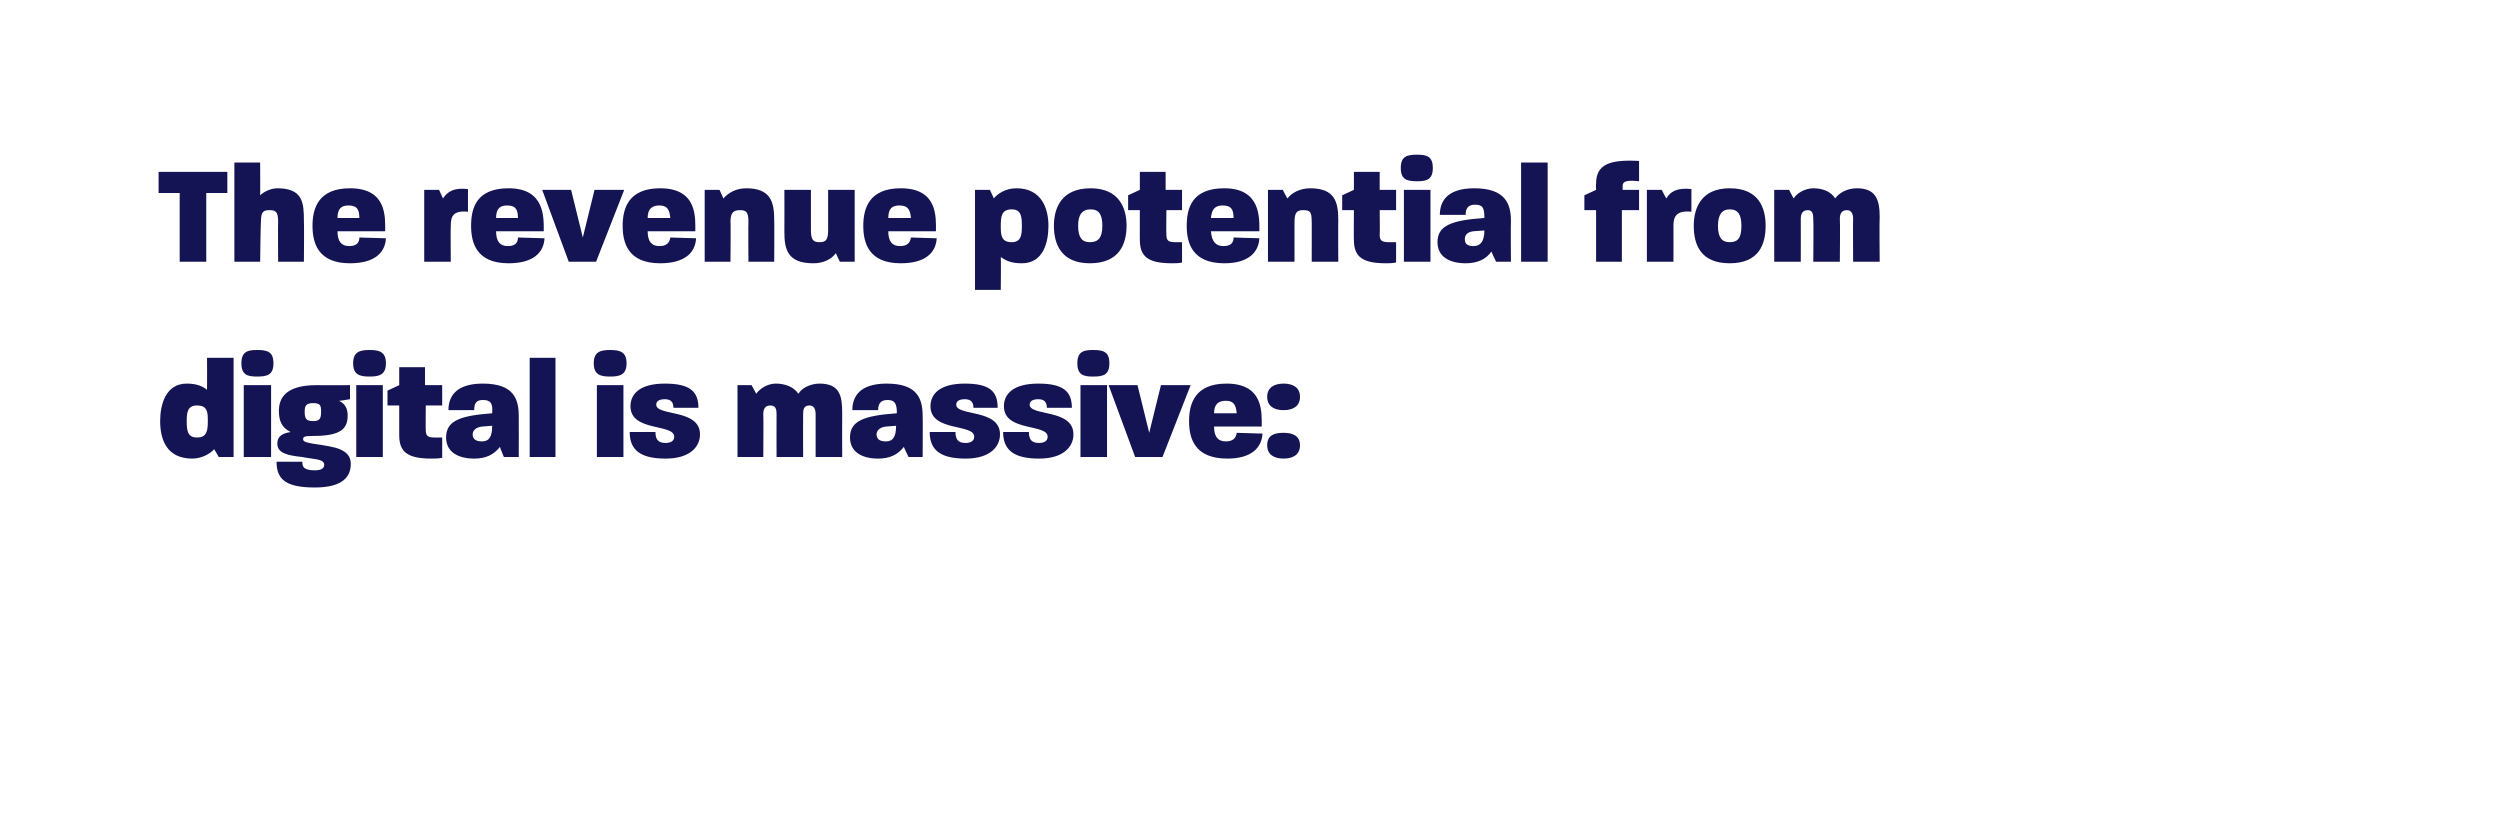 <?xml version="1.0" standalone="no"?><!DOCTYPE svg PUBLIC "-//W3C//DTD SVG 1.1//EN" "http://www.w3.org/Graphics/SVG/1.1/DTD/svg11.dtd"><svg xmlns="http://www.w3.org/2000/svg" version="1.1" width="320px" height="106.5px" viewBox="0 0 320 106.5"><desc>The revenue potential from digital is massive:</desc><defs/><g id="Polygon40170"><path d="m20.5 53.9c0-2.1.7-4.8 3.4-4.8c1.2 0 2 .3 2.6.8c.02.01 0-4.1 0-4.1l3.4 0l0 12.7l-1.9 0c0 0-.58-1.04-.6-1c-.4.5-1.5 1.2-2.8 1.2c-3.3 0-4.1-2.5-4.1-4.8zm4.7 2.1c1.3 0 1.4-.9 1.4-2.1c0-1.1 0-2-1.4-2c-1.2 0-1.3.9-1.3 2c0 1.2.1 2.1 1.3 2.1zm6-6.7l3.5 0l0 9.2l-3.5 0l0-9.2zm1.7-4.5c1.3 0 2.1.2 2.1 1.7c0 1.5-.8 1.7-2.1 1.7c-1.2 0-2-.2-2-1.7c0-1.5.8-1.7 2-1.7zm2.5 14.3c0 0 3.3 0 3.3 0c0 .6.1 1.1 1.6 1.1c.9 0 1.2-.3 1.2-.7c0-.8-1.4-.7-2.8-1c-1.9-.2-3.2-.5-3.2-1.7c0-.8.4-1.3 1.7-1.5c-1.2-.6-1.5-1.5-1.5-2.7c0-1.5.7-3.3 4.8-3.3c.04.02 4.3 0 4.3 0l0 1.8c0 0-1.44.24-1.4.2c.8.4 1.1 1 1.1 1.9c0 1.7-.9 2.6-4.4 2.6c-1.1 0-1.3.1-1.3.4c0 .3.2.4 1.3.6c1.4.2 2.7.4 3.4.7c.9.4 1.4.9 1.4 1.9c0 1.5-.9 3-4.6 3c-3.8 0-4.9-1.1-4.9-3.3zm4.7-5.2c.8 0 1-.3 1-1.2c0-.8-.1-1.1-1-1.1c-.9 0-1.1.3-1.1 1.1c0 .9.2 1.2 1.1 1.2zm5.5-4.6l3.4 0l0 9.2l-3.4 0l0-9.2zm1.7-4.5c1.2 0 2.1.2 2.1 1.7c0 1.5-.9 1.7-2.1 1.7c-1.2 0-2.1-.2-2.1-1.7c0-1.5.9-1.7 2.1-1.7zm3.8 10.9c0 .05 0-3.8 0-3.8l-1.5 0l0-1.9l1.5-.7l0-2.3l3.3 0l0 2.3l2.2 0l0 2.6l-2.1 0c0 0-.03 3.18 0 3.2c0 .7.3.9 1.1.9c.3 0 .6 0 1 0c0 0 0 2.6 0 2.6c-.5.1-1 .1-1.4.1c-3.1 0-4.1-.9-4.1-3zm6 .3c0-2.1 1.7-2.8 5.9-3.1c.1-1.3-.2-1.7-1.2-1.7c-.9 0-1.1.5-1.1 1.3c0 0-3.3 0-3.3 0c0-1.7.9-3.4 4.4-3.4c4 0 4.6 2 4.6 4.2c.02.03 0 5.2 0 5.2l-1.9 0c0 0-.54-1.26-.5-1.3c-.8 1-1.8 1.5-3.3 1.5c-2 0-3.6-.8-3.6-2.7zm4.6.5c.9 0 1.3-.6 1.3-2c0 0-1.3.1-1.3.1c-.9.1-1.2.6-1.2 1c0 .6.4.9 1.2.9zm6.1-10.7l3.3 0l0 12.7l-3.3 0l0-12.7zm8.6 3.5l3.4 0l0 9.2l-3.4 0l0-9.2zm1.7-4.5c1.2 0 2.1.2 2.1 1.7c0 1.5-.9 1.7-2.1 1.7c-1.2 0-2.1-.2-2.1-1.7c0-1.5.9-1.7 2.1-1.7zm2.5 10.5c0 0 3.3 0 3.3 0c0 .9.3 1.4 1.3 1.4c.7 0 1.1-.3 1.1-.8c0-1.7-5.6-.6-5.6-3.9c0-1.5 1.1-2.9 4.4-2.9c3.2 0 4.3 1 4.3 3.1c0 0-3.2 0-3.2 0c0-.7-.3-1.1-1.1-1.1c-.8 0-1.1.3-1.1.7c0 1.5 5.6.5 5.6 3.8c0 1.6-1.3 3.1-4.4 3.1c-3.1 0-4.6-1-4.6-3.4zm13.8-6l1.8 0c0 0 .6 1.1.6 1.1c.4-.6 1.4-1.3 2.5-1.3c1 0 2.2.3 2.9 1.3c.4-.7 1.5-1.3 2.7-1.3c2.6 0 2.9 1.6 2.9 3.7c-.02-.01 0 5.7 0 5.7l-3.4 0c0 0 0-5.51 0-5.5c0-.6-.2-1.1-.8-1.1c-.7 0-.8.5-.8 1.1c-.02-.01 0 5.5 0 5.5l-3.4 0c0 0-.02-5.51 0-5.5c0-.6-.1-1.1-.8-1.1c-.7 0-.9.5-.9 1.1c.04-.01 0 5.5 0 5.5l-3.3 0l0-9.2zm14.4 6.7c0-2.1 1.7-2.8 6-3.1c0-1.3-.3-1.7-1.2-1.7c-.9 0-1.2.5-1.2 1.3c0 0-3.3 0-3.3 0c0-1.7.9-3.4 4.4-3.4c4 0 4.6 2 4.6 4.2c.03.03 0 5.2 0 5.2l-1.8 0c0 0-.63-1.26-.6-1.3c-.8 1-1.8 1.5-3.3 1.5c-2 0-3.6-.8-3.6-2.7zm4.6.5c.9 0 1.3-.6 1.3-2c0 0-1.3.1-1.3.1c-.9.1-1.2.6-1.2 1c0 .6.4.9 1.2.9zm5.6-1.2c0 0 3.3 0 3.3 0c0 .9.3 1.4 1.3 1.4c.7 0 1.1-.3 1.1-.8c0-1.7-5.6-.6-5.6-3.9c0-1.5 1.1-2.9 4.4-2.9c3.2 0 4.2 1 4.2 3.1c0 0-3.1 0-3.1 0c0-.7-.3-1.1-1.1-1.1c-.8 0-1.1.3-1.1.7c0 1.5 5.6.5 5.6 3.8c0 1.6-1.3 3.1-4.4 3.1c-3.1 0-4.6-1-4.6-3.4zm9.4 0c0 0 3.3 0 3.3 0c0 .9.3 1.4 1.3 1.4c.7 0 1.1-.3 1.1-.8c0-1.7-5.6-.6-5.6-3.9c0-1.5 1.1-2.9 4.4-2.9c3.2 0 4.3 1 4.3 3.1c0 0-3.2 0-3.2 0c0-.7-.3-1.1-1.1-1.1c-.8 0-1.1.3-1.1.7c0 1.5 5.6.5 5.6 3.8c0 1.6-1.3 3.1-4.4 3.1c-3.1 0-4.6-1-4.6-3.4zm9.9-6l3.4 0l0 9.2l-3.4 0l0-9.2zm1.6-4.5c1.3 0 2.1.2 2.1 1.7c0 1.5-.8 1.7-2.1 1.7c-1.2 0-2-.2-2-1.7c0-1.5.8-1.7 2-1.7zm2 4.5l3.7 0l1.5 6.1l1.5-6.1l3.8 0l-3.6 9.2l-3.5 0l-3.4-9.2zm10.3 4.6c0-2.3.8-4.8 4.8-4.8c4.8 0 4.5 3.8 4.5 5.5c0 0-6.1 0-6.1 0c0 1.3.5 1.9 1.5 1.9c.9 0 1.3-.4 1.4-1.1c0 0 3.3.1 3.3.1c-.1 1.8-1.4 3.2-4.5 3.2c-4.2 0-4.9-2.6-4.9-4.8zm6.1-1c-.1-1.2-.5-1.6-1.4-1.6c-.9 0-1.5.4-1.5 1.6c0 0 2.9 0 2.9 0zm3.9-2.1c0-1.2.9-1.7 2.1-1.7c1.2 0 2.1.5 2.1 1.7c0 1.2-.9 1.7-2.1 1.7c-1.2 0-2.1-.5-2.1-1.7zm2.1 4.6c1.2 0 2.1.4 2.1 1.6c0 1.2-.9 1.7-2.1 1.7c-1.2 0-2.1-.5-2.1-1.7c0-1.3.9-1.6 2.1-1.6z" stroke="none" fill="#141454"/></g><g id="Polygon40169"><path d="m23 24.7l-2.7 0l0-2.7l8.8 0l0 2.7l-2.7 0l0 8.8l-3.4 0l0-8.8zm7-3.9l3.3 0c0 0 .02 4.24 0 4.2c.4-.4 1.3-.9 2.2-.9c3.3 0 3.4 1.9 3.4 4.2c.04 0 0 5.2 0 5.2l-3.3 0c0 0-.03-5.06 0-5.1c0-1.3-.3-1.5-1.1-1.5c-.8 0-1.1.2-1.1 1.5c-.04.04-.1 5.1-.1 5.1l-3.3 0l0-12.7zm10 8.1c0-2.3.8-4.8 4.8-4.8c4.8 0 4.5 3.8 4.5 5.5c0 0-6.1 0-6.1 0c0 1.3.5 1.9 1.5 1.9c.9 0 1.3-.4 1.3-1.1c0 0 3.4.1 3.4.1c-.1 1.8-1.4 3.2-4.6 3.2c-4.1 0-4.8-2.6-4.8-4.8zm6-1c0-1.2-.4-1.6-1.4-1.6c-.9 0-1.4.4-1.4 1.6c0 0 2.8 0 2.8 0zm8.3-3.6l1.9 0c0 0 .52 1.14.5 1.1c.6-.9 1.4-1.4 3.2-1.2c0 0 0 2.9 0 2.9c-2-.2-2.2.7-2.2 1.8c-.04.03 0 4.6 0 4.6l-3.4 0l0-9.2zm6 4.6c0-2.3.7-4.8 4.8-4.8c4.7 0 4.5 3.8 4.5 5.5c0 0-6.1 0-6.1 0c0 1.3.5 1.9 1.5 1.9c.9 0 1.3-.4 1.3-1.1c0 0 3.4.1 3.4.1c-.1 1.8-1.4 3.2-4.6 3.2c-4.1 0-4.8-2.6-4.8-4.8zm6-1c0-1.2-.4-1.6-1.4-1.6c-.9 0-1.4.4-1.4 1.6c0 0 2.8 0 2.8 0zm3.1-3.6l3.7 0l1.5 6.1l1.5-6.1l3.8 0l-3.6 9.2l-3.5 0l-3.4-9.2zm10.3 4.6c0-2.3.8-4.8 4.8-4.8c4.8 0 4.5 3.8 4.5 5.5c0 0-6.1 0-6.1 0c0 1.3.5 1.9 1.5 1.9c.9 0 1.3-.4 1.4-1.1c0 0 3.3.1 3.3.1c-.1 1.8-1.4 3.2-4.6 3.2c-4.1 0-4.8-2.6-4.8-4.8zm6.1-1c-.1-1.2-.5-1.6-1.4-1.6c-.9 0-1.5.4-1.5 1.6c0 0 2.9 0 2.9 0zm4.4-3.6l1.9 0c0 0 .51 1.14.5 1.1c.6-.7 1.6-1.3 2.9-1.3c3.2 0 3.6 1.8 3.6 4.1c.03.04 0 5.3 0 5.3l-3.3 0c0 0-.04-5.13 0-5.1c0-1.3-.3-1.5-1.1-1.5c-.8 0-1.2.3-1.2 1.5c.05-.03 0 5.1 0 5.1l-3.3 0l0-9.2zm10.2 5.4c.02-.03 0-5.4 0-5.4l3.4 0c0 0-.01 5.22 0 5.2c0 1.2.3 1.5 1.1 1.5c.8 0 1.1-.3 1.1-1.5c0 .02 0-5.2 0-5.2l3.4 0l0 9.2l-1.9 0c0 0-.54-1.1-.5-1.1c-.6.8-1.6 1.3-2.9 1.3c-3.3 0-3.7-1.8-3.7-4zm10.1-.8c0-2.3.8-4.8 4.8-4.8c4.8 0 4.5 3.8 4.5 5.5c0 0-6.1 0-6.1 0c0 1.3.5 1.9 1.5 1.9c.9 0 1.3-.4 1.4-1.1c0 0 3.3.1 3.3.1c-.1 1.8-1.4 3.2-4.6 3.2c-4.1 0-4.8-2.6-4.8-4.8zm6.1-1c-.1-1.2-.5-1.6-1.5-1.6c-.9 0-1.4.4-1.4 1.6c0 0 2.9 0 2.9 0zm8.2-3.6l1.9 0c0 0 .54 1.1.5 1.1c.5-.6 1.5-1.3 2.9-1.3c3.3 0 4.1 2.7 4.1 4.8c0 2.2-.7 4.8-3.4 4.8c-1.3 0-2-.3-2.7-.8c.04-.01 0 4.2 0 4.2l-3.3 0l0-12.8zm4.7 6.7c1.2 0 1.3-.9 1.3-2.1c0-1.2-.1-2.1-1.3-2.1c-1.3 0-1.4.9-1.4 2.1c0 1.1 0 2.1 1.4 2.1zm5.4-2.1c0-2.2.9-4.8 4.7-4.8c3.7 0 4.6 2.6 4.6 4.8c0 2.3-.9 4.8-4.7 4.8c-3.7 0-4.6-2.5-4.6-4.8zm4.6 2.1c1.1 0 1.6-.6 1.6-2.1c0-1.4-.4-2.1-1.5-2.1c-1.1 0-1.6.7-1.6 2.1c0 1.5.5 2.1 1.5 2.1zm6.4-.3c-.01.05 0-3.8 0-3.8l-1.5 0l0-1.9l1.5-.7l0-2.3l3.3 0l0 2.3l2.1 0l0 2.6l-2 0c0 0-.04 3.18 0 3.2c0 .7.3.9 1.1.9c.3 0 .6 0 .9 0c0 0 0 2.6 0 2.6c-.4.1-.9.1-1.3.1c-3.1 0-4.1-.9-4.1-3zm6-1.8c0-2.3.7-4.8 4.8-4.8c4.7 0 4.5 3.8 4.5 5.5c0 0-6.2 0-6.2 0c.1 1.3.6 1.9 1.6 1.9c.9 0 1.3-.4 1.3-1.1c0 0 3.3.1 3.3.1c-.1 1.8-1.4 3.2-4.5 3.2c-4.1 0-4.8-2.6-4.8-4.8zm6-1c0-1.2-.4-1.6-1.4-1.6c-.9 0-1.4.4-1.5 1.6c0 0 2.9 0 2.9 0zm4.4-3.6l1.9 0c0 0 .56 1.14.6 1.1c.5-.7 1.6-1.3 2.9-1.3c3.2 0 3.6 1.8 3.6 4.1c-.03.04 0 5.3 0 5.3l-3.4 0c0 0 .01-5.13 0-5.1c0-1.3-.2-1.5-1.1-1.5c-.8 0-1.1.3-1.1 1.5c-.01-.03 0 5.1 0 5.1l-3.4 0l0-9.2zm11 6.4c-.03.05 0-3.8 0-3.8l-1.5 0l0-1.9l1.5-.7l0-2.3l3.3 0l0 2.3l2.1 0l0 2.6l-2.1 0c0 0 .04 3.18 0 3.2c0 .7.3.9 1.2.9c.3 0 .6 0 .9 0c0 0 0 2.6 0 2.6c-.5.1-.9.1-1.3.1c-3.1 0-4.1-.9-4.1-3zm6.4-6.4l3.4 0l0 9.2l-3.4 0l0-9.2zm1.7-4.5c1.2 0 2 .2 2 1.7c0 1.5-.8 1.7-2 1.7c-1.3 0-2.1-.2-2.1-1.7c0-1.5.8-1.7 2.1-1.7zm2.6 11.2c0-2.1 1.7-2.8 6-3.1c0-1.3-.2-1.7-1.2-1.7c-.9 0-1.2.5-1.2 1.3c0 0-3.3 0-3.3 0c0-1.7.9-3.4 4.4-3.4c4 0 4.7 2 4.7 4.2c-.04.03 0 5.2 0 5.2l-1.9 0c0 0-.61-1.26-.6-1.3c-.7 1-1.8 1.5-3.3 1.5c-2 0-3.6-.8-3.6-2.7zm4.6.5c.9 0 1.4-.6 1.4-2c0 0-1.4.1-1.4.1c-.9.1-1.1.6-1.1 1c0 .6.3.9 1.1.9zm6.1-10.7l3.4 0l0 12.7l-3.4 0l0-12.7zm9.6 6.1l-1.5 0l0-1.9l1.5-.7c0 0-.04-.77 0-.8c0-2.5 1.8-3.1 5.5-2.9c0 0 0 2.6 0 2.6c-1.8-.2-2.1.1-2.1.6c-.02.03 0 .5 0 .5l2.1 0l0 2.6l-2.2 0l0 6.6l-3.3 0l0-6.6zm6.5-2.6l1.9 0c0 0 .58 1.14.6 1.1c.5-.9 1.4-1.4 3.2-1.2c0 0 0 2.9 0 2.9c-2-.2-2.3.7-2.3 1.8c.02.03 0 4.6 0 4.6l-3.4 0l0-9.2zm6 4.6c0-2.2.9-4.8 4.6-4.8c3.8 0 4.6 2.6 4.6 4.8c0 2.3-.8 4.8-4.6 4.8c-3.8 0-4.6-2.5-4.6-4.8zm4.6 2.1c1.1 0 1.5-.6 1.5-2.1c0-1.4-.4-2.1-1.5-2.1c-1 0-1.5.7-1.5 2.1c0 1.5.5 2.1 1.5 2.1zm5.7-6.7l1.9 0c0 0 .57 1.1.6 1.1c.3-.6 1.4-1.3 2.5-1.3c1 0 2.2.3 2.8 1.3c.5-.7 1.5-1.3 2.8-1.3c2.5 0 2.9 1.6 2.9 3.7c-.05-.01 0 5.7 0 5.7l-3.4 0c0 0-.03-5.51 0-5.5c0-.6-.2-1.1-.8-1.1c-.7 0-.9.5-.9 1.1c.05-.01 0 5.5 0 5.5l-3.4 0c0 0 .05-5.51 0-5.5c0-.6-.1-1.1-.7-1.1c-.7 0-.9.5-.9 1.1c.01-.01 0 5.5 0 5.5l-3.4 0l0-9.2z" stroke="none" fill="#141454"/></g></svg>
